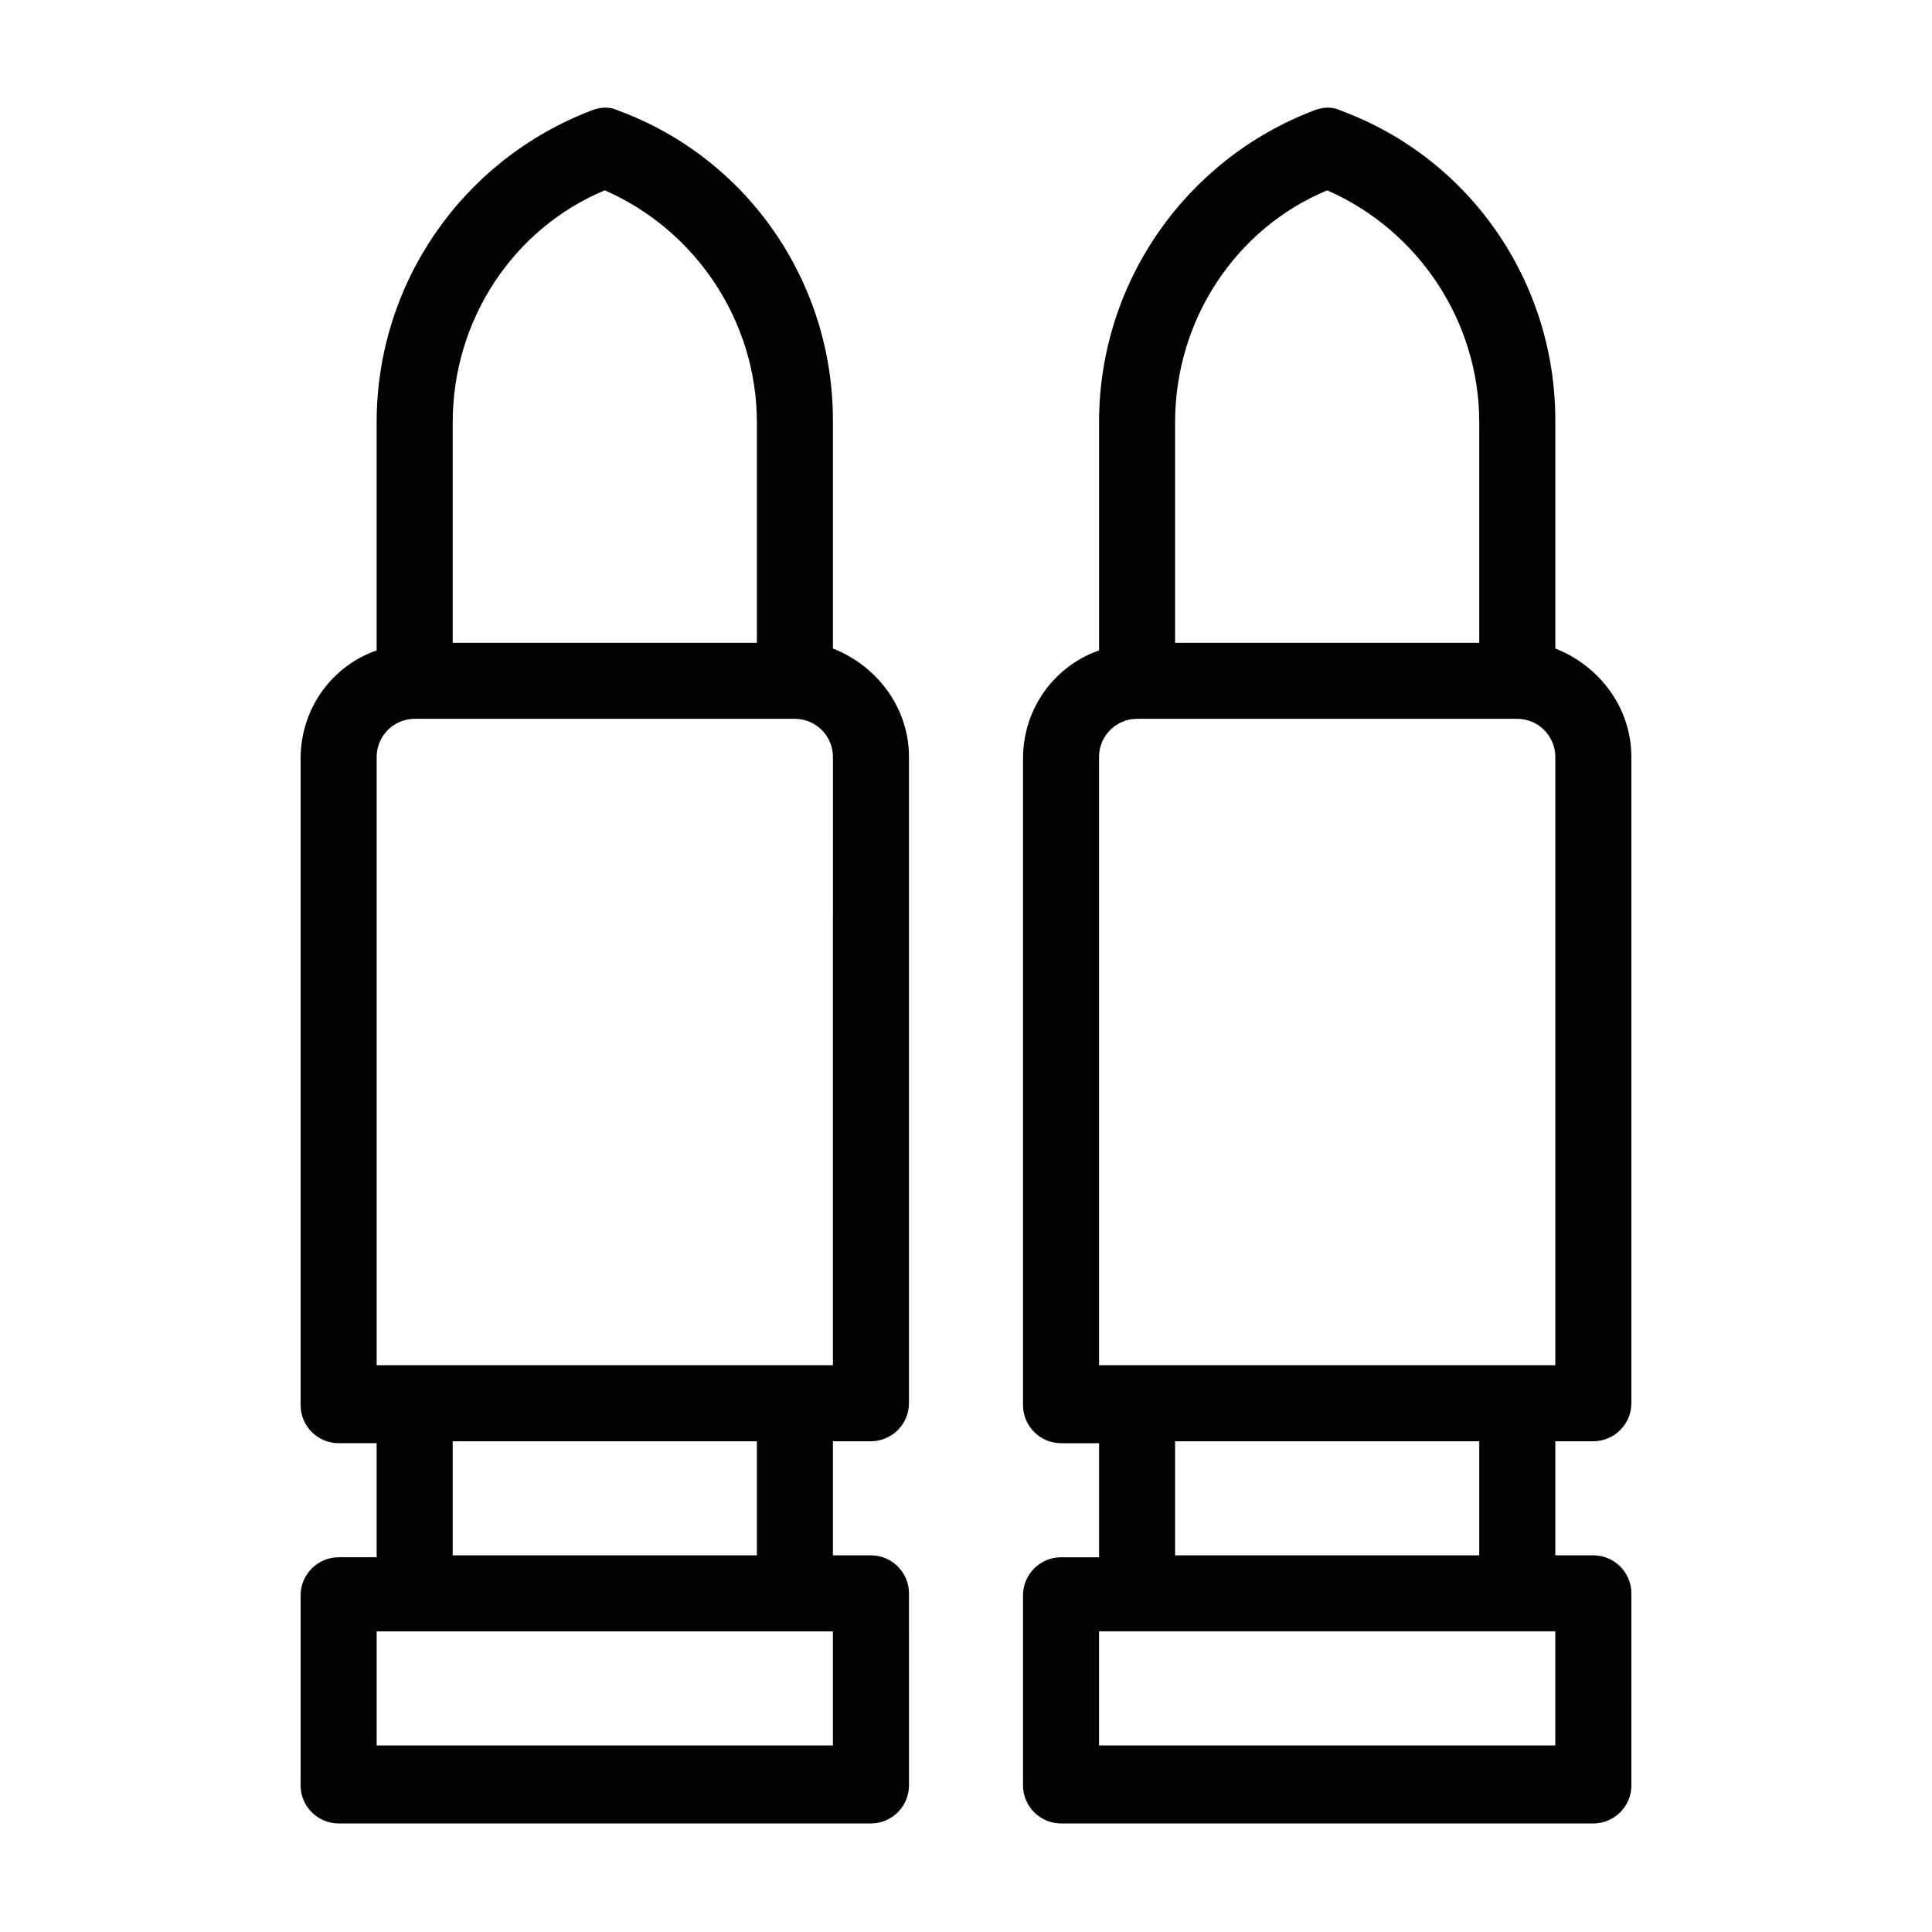 <?xml version="1.0" encoding="UTF-8"?>
<!-- Uploaded to: SVG Repo, www.svgrepo.com, Generator: SVG Repo Mixer Tools -->
<svg fill="#000000" width="800px" height="800px" version="1.1" viewBox="144 144 512 512" xmlns="http://www.w3.org/2000/svg">
 <path d="m364.73 315.86v-60.457c0-36.777-22.672-69.527-56.93-82.121-2.016-1.008-4.535-1.008-7.055 0-34.258 13.098-56.93 45.848-56.93 82.625v60.457c-11.586 4.031-20.152 15.113-20.152 28.719v171.3c0 5.543 4.535 10.078 10.078 10.078h10.078v30.23h-10.078c-5.543 0-10.078 4.535-10.078 10.078v50.383c0 5.543 4.535 10.078 10.078 10.078h141.07c5.543 0 10.078-4.535 10.078-10.078l-0.004-50.898c0-5.543-4.535-10.078-10.078-10.078h-10.078v-30.23h10.078c5.543 0 10.078-4.535 10.078-10.078v-171.29c0-13.098-8.562-24.18-20.152-28.715zm-100.76-59.953c0-27.207 16.121-51.387 40.305-61.465 24.184 10.578 40.305 34.762 40.305 61.465v58.441h-80.609zm100.76 350.65h-120.91v-30.23h120.91zm-100.76-50.379v-30.23h80.609v30.23zm100.76-50.383h-120.91v-161.22c0-5.543 4.535-10.078 10.078-10.078h100.76c5.543 0 10.078 4.535 10.078 10.078zm201.52 20.152c5.543 0 10.078-4.535 10.078-10.078v-171.29c0-13.098-8.566-24.184-20.152-28.719v-60.457c0-36.777-22.672-69.527-56.93-82.121-2.016-1.008-4.535-1.008-7.055 0-34.258 13.102-56.93 45.852-56.93 82.629v60.457c-11.586 4.031-20.152 15.113-20.152 28.719v171.3c0 5.543 4.535 10.078 10.078 10.078h10.078v30.23h-10.078c-5.543 0-10.078 4.535-10.078 10.078v50.383c0 5.543 4.535 10.078 10.078 10.078h141.07c5.543 0 10.078-4.535 10.078-10.078l-0.004-50.898c0-5.543-4.535-10.078-10.078-10.078h-10.078v-30.23zm-110.84-270.04c0-27.207 16.121-51.387 40.305-61.465 24.184 10.578 40.305 34.762 40.305 61.465v58.441h-80.609zm100.76 350.65h-120.91v-30.23h120.91zm-100.76-50.379v-30.23h80.609v30.23zm-20.152-50.383v-161.22c0-5.543 4.535-10.078 10.078-10.078h100.76c5.543 0 10.078 4.535 10.078 10.078v161.22z"/>
</svg>